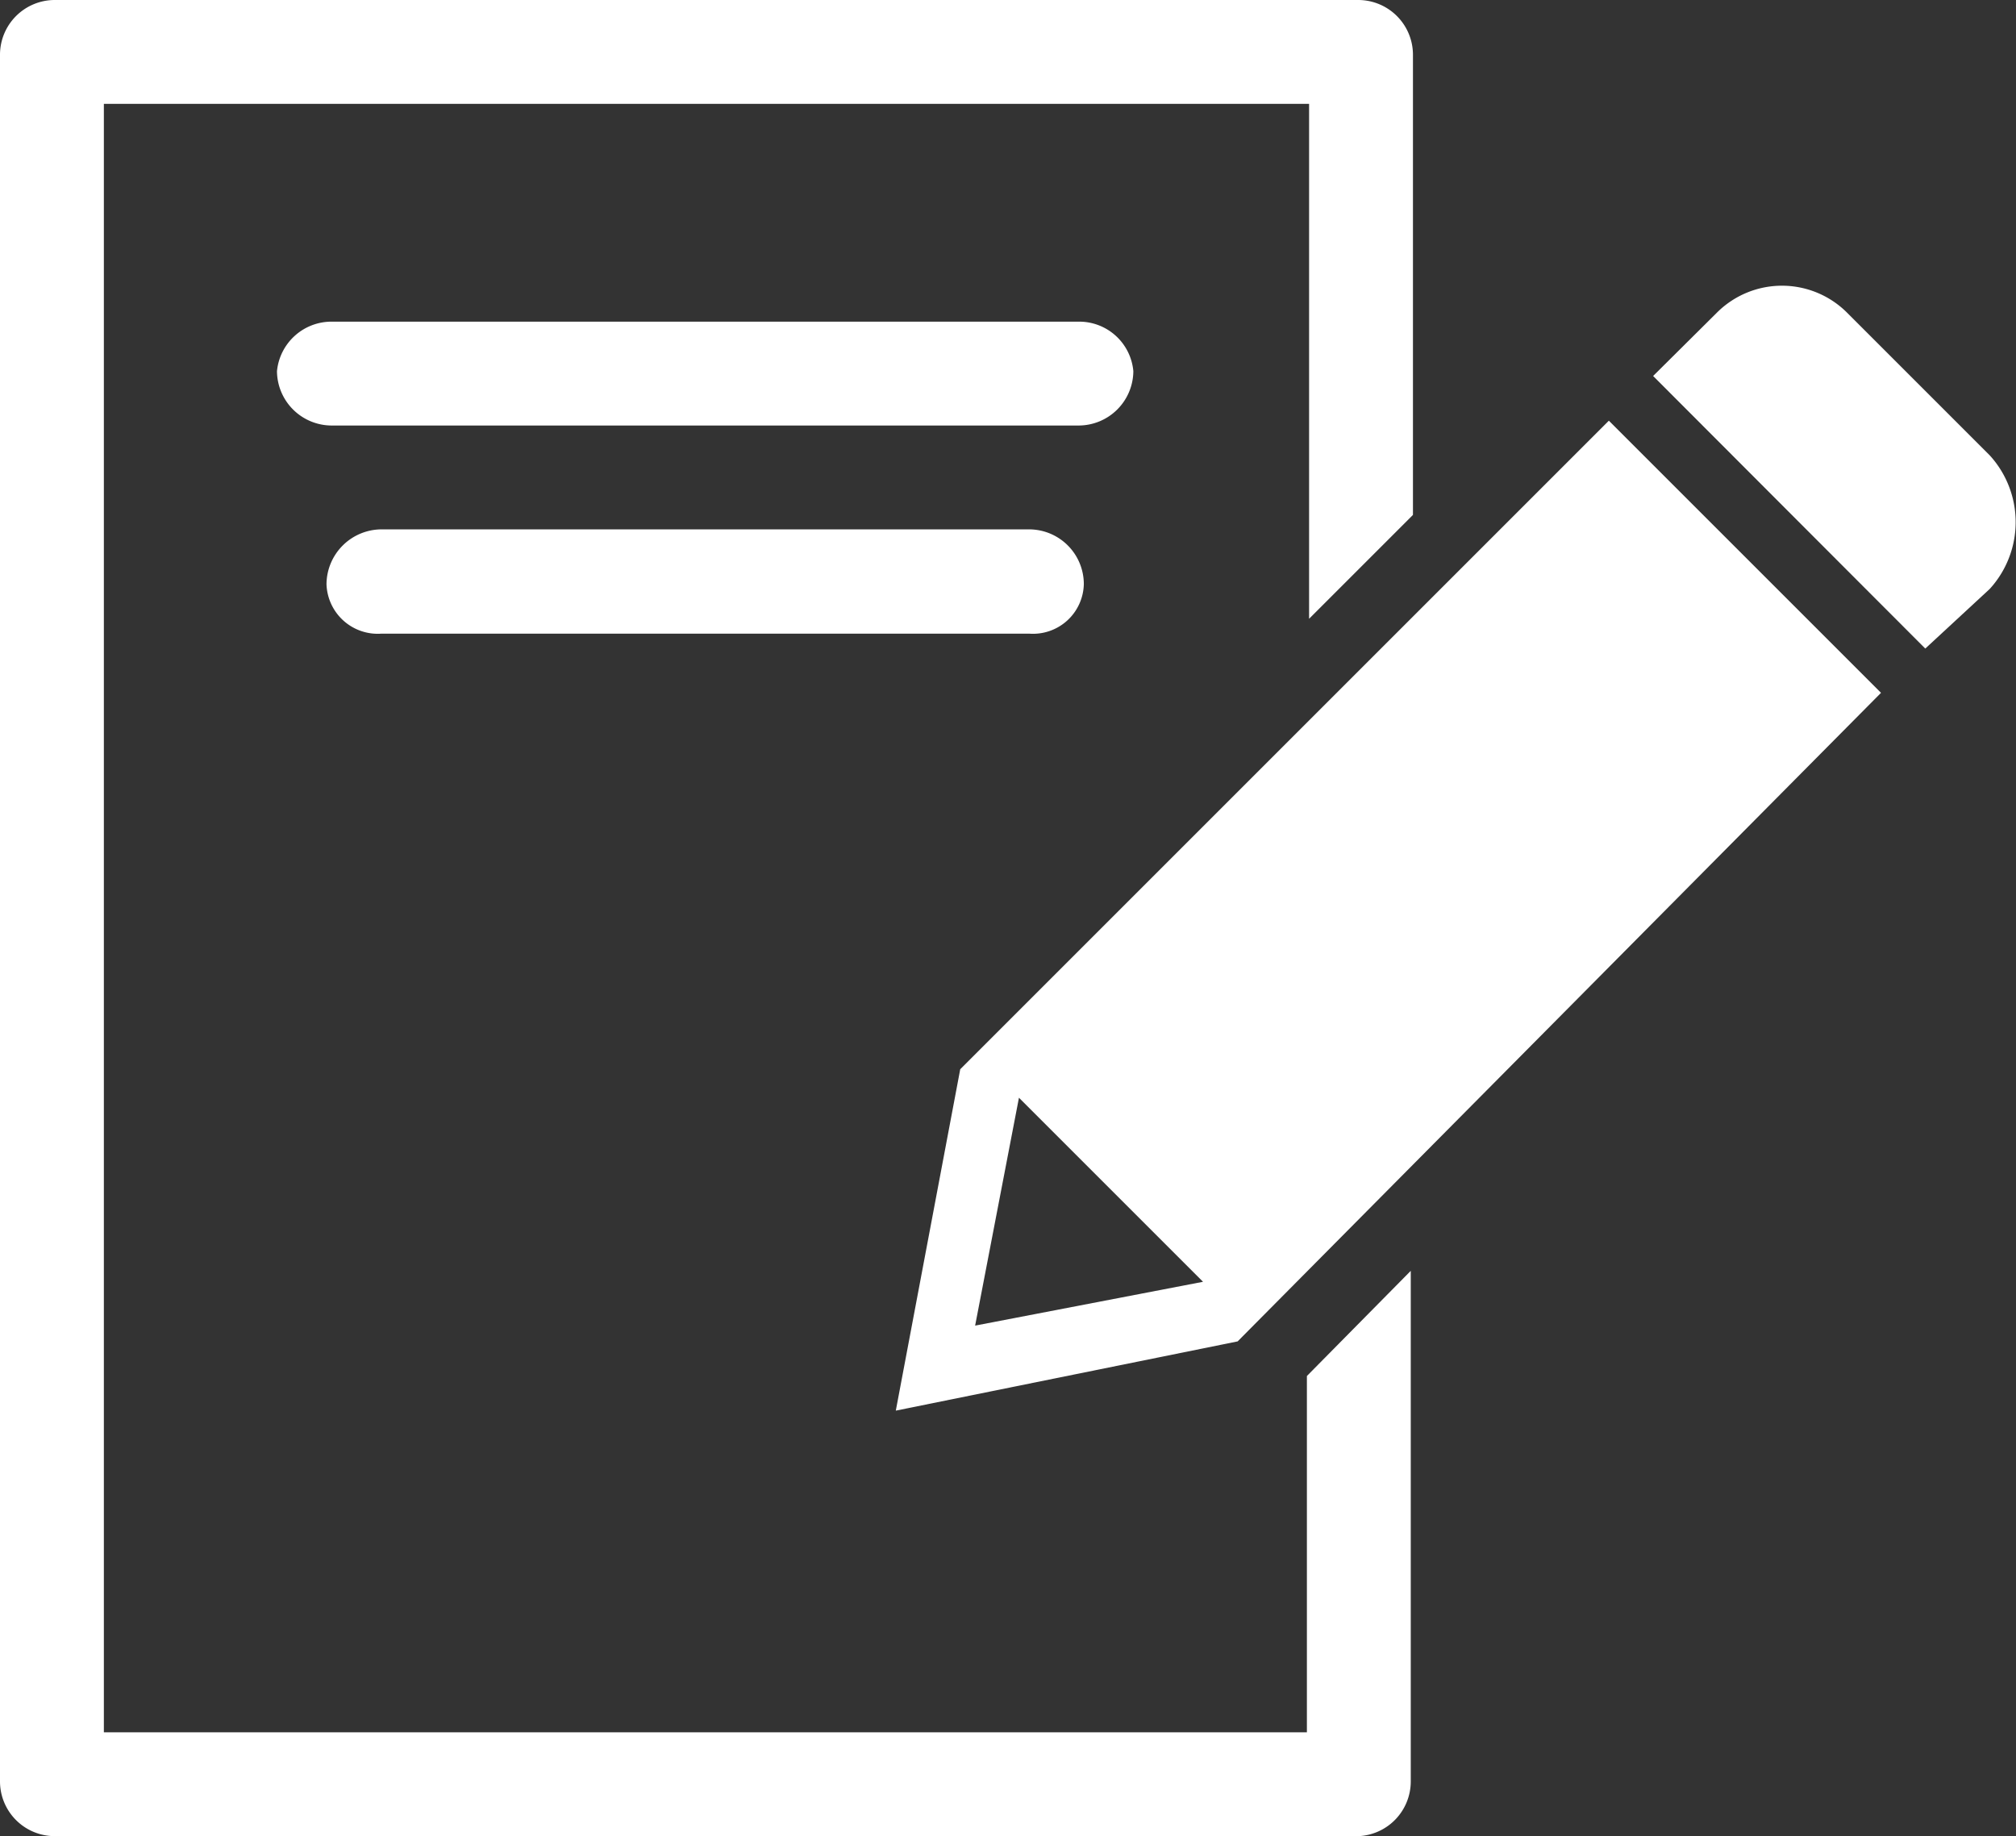 <svg height="41.9" viewBox="0 0 46 41.9" width="46" xmlns="http://www.w3.org/2000/svg"><rect x="0" y="0" width="46" height="41.9" fill="#333333" stroke="none"/><g fill="#fff"><path d="m36.71 9.6-14.8 14.8-1.47 7.79 7.8-1.58 14.68-14.8zm-9.26 19.65-5.2 1 1-5.2z"/><path d="m45.4 10.39-3.27-3.27a2.1 2.1 0 0 0 -2.94 0l-1.47 1.46 6.21 6.22 1.47-1.36a2.26 2.26 0 0 0 0-3.05z"/><path d="m1.24 0h29.76a1.25 1.25 0 0 1 1.24 1.24v10.51l-2.37 2.37v-11.75h-27.5v37.16h27.45v-8.13l2.37-2.4v11.66a1.25 1.25 0 0 1 -1.19 1.24h-29.76a1.25 1.25 0 0 1 -1.24-1.24v-39.42a1.25 1.25 0 0 1 1.24-1.24z"/><path d="m7.57 9.71a1.25 1.25 0 0 1 -1.25-1.24 1.25 1.25 0 0 1 1.25-1.13h17.05a1.24 1.24 0 0 1 1.24 1.13 1.25 1.25 0 0 1 -1.24 1.24z"/><path d="m8.7 14.46a1.17 1.17 0 0 1 -1.25-1.13 1.26 1.26 0 0 1 1.25-1.25h14.79a1.25 1.25 0 0 1 1.24 1.25 1.16 1.16 0 0 1 -1.24 1.13z"/></g></svg>